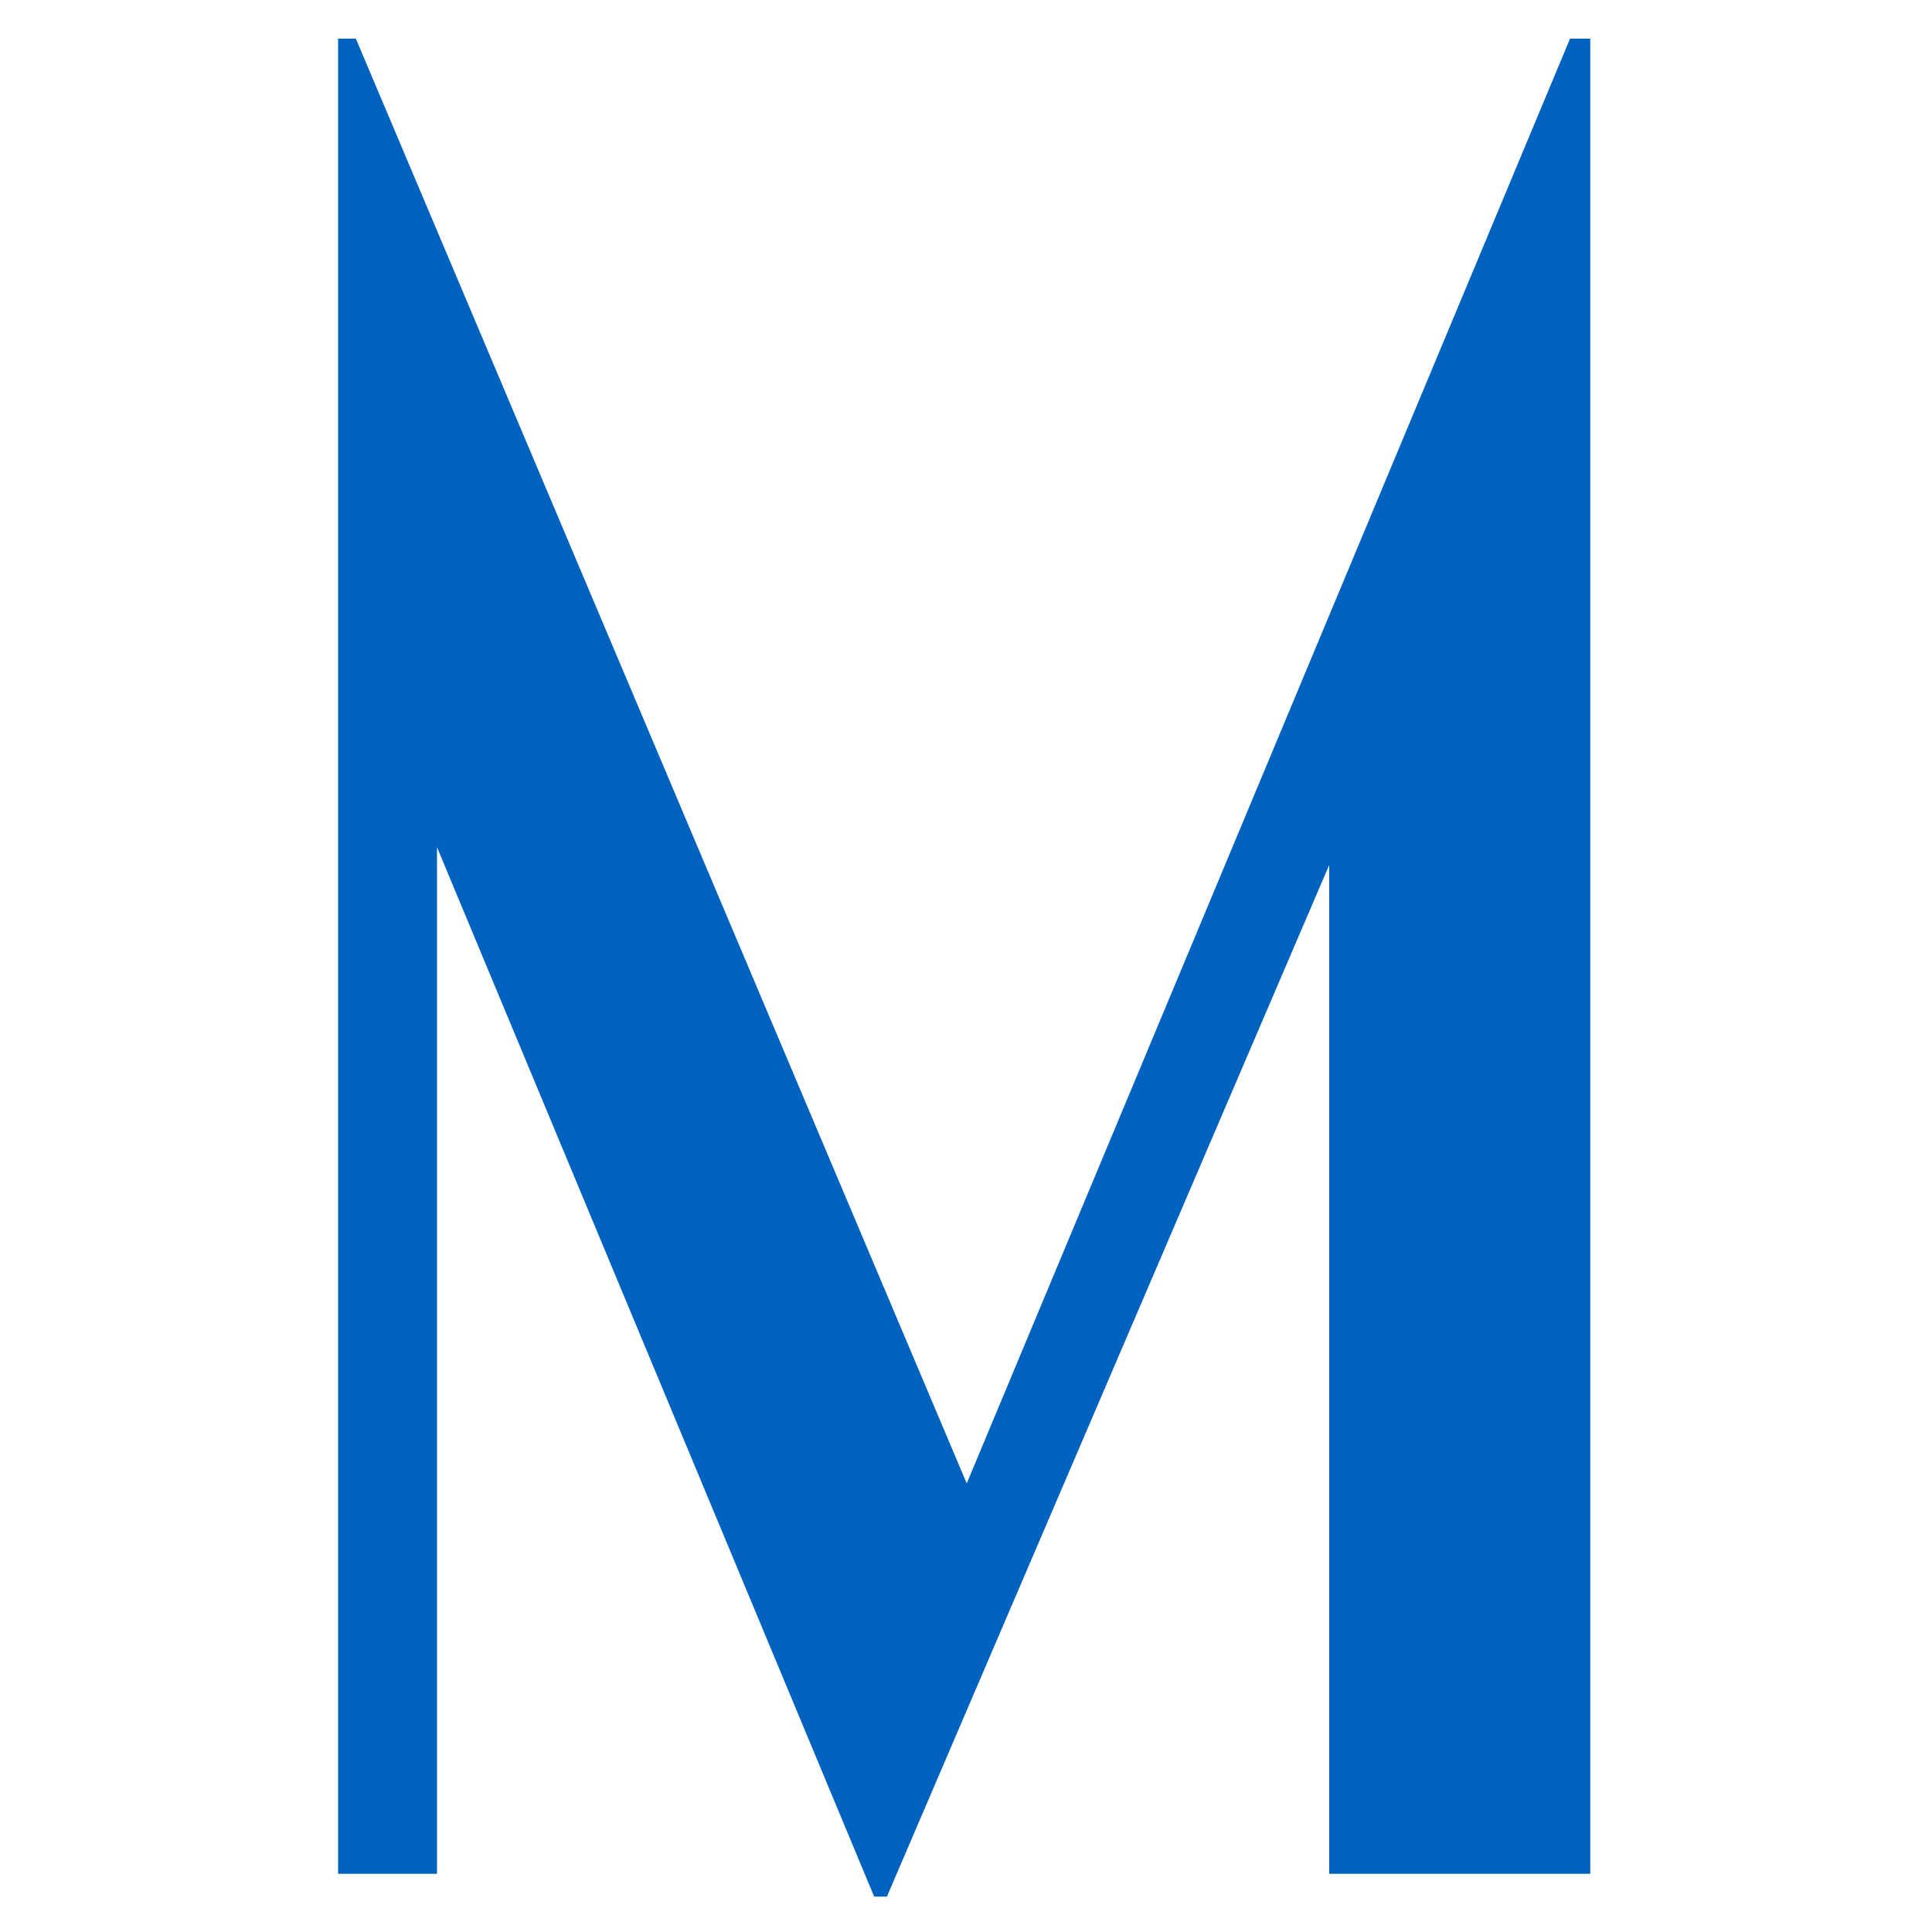 <svg width="32" height="32" viewBox="0 0 32 32" fill="none" xmlns="http://www.w3.org/2000/svg">
<path d="M26.34 31.036H22.016V14.326L14.69 31.414H14.479L7.238 14.032V31.036H5.6V0.64H5.894L16.012 24.57L26.005 0.64H26.34V31.036Z" fill="#0062BF"/>
</svg>
